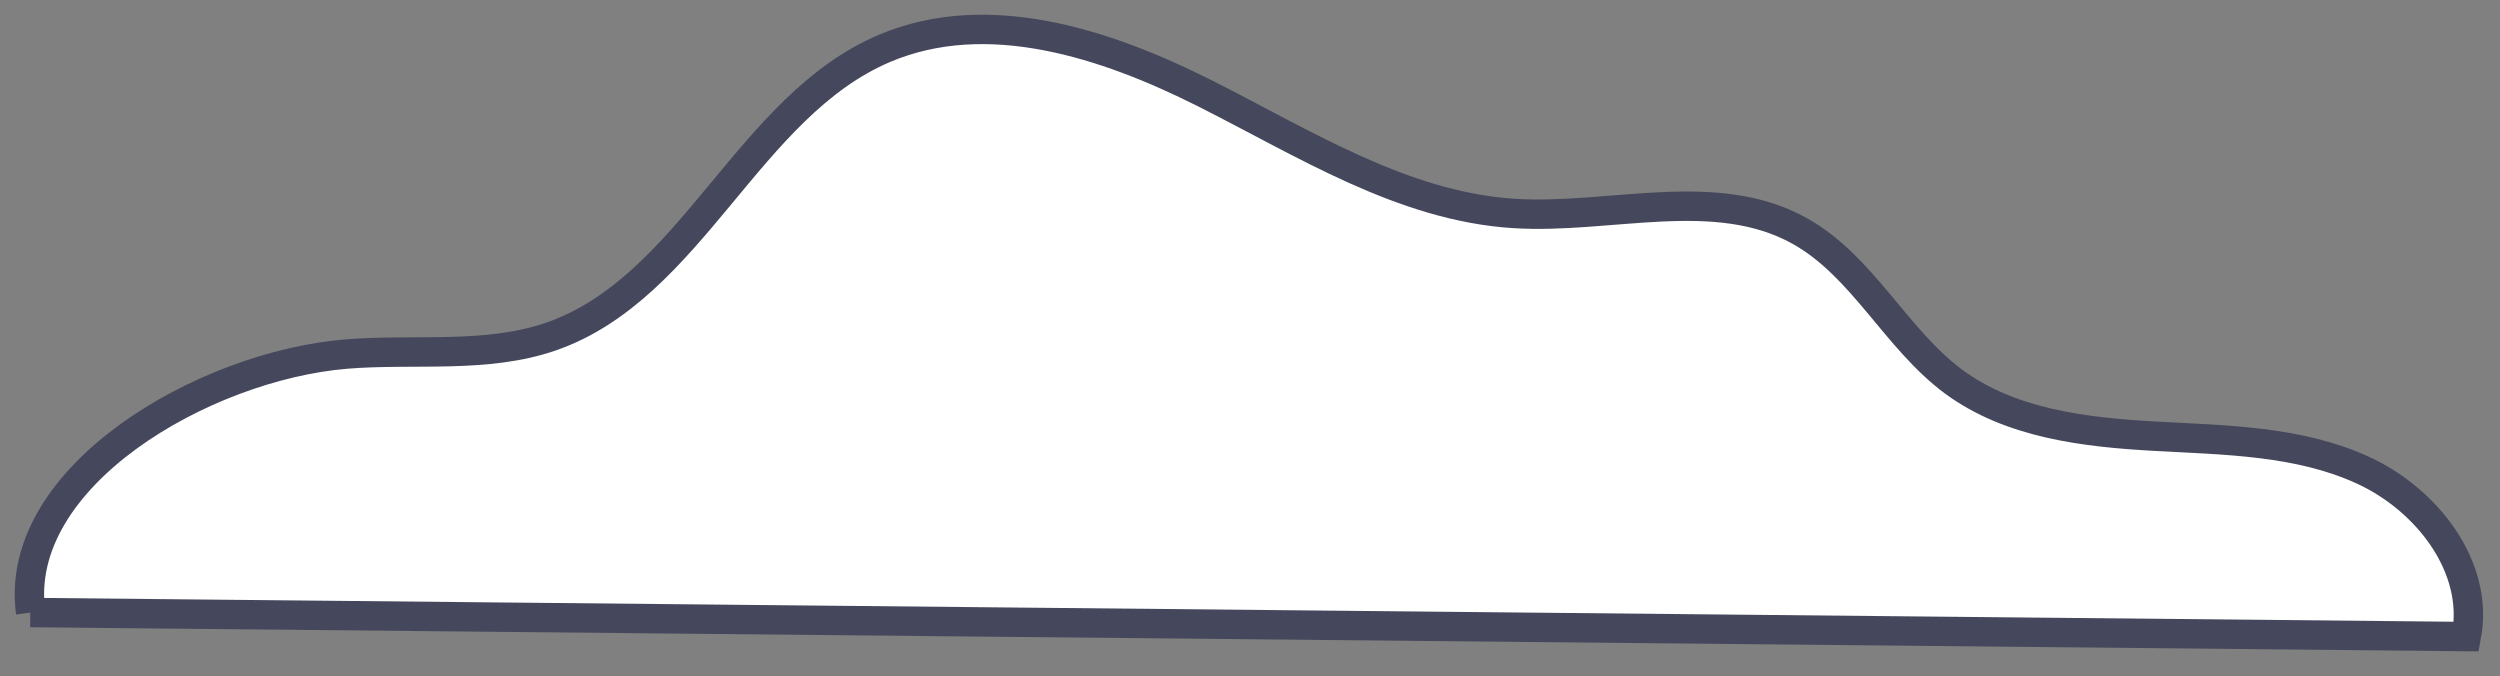<?xml version="1.0" encoding="UTF-8"?> <svg xmlns="http://www.w3.org/2000/svg" width="85" height="23" viewBox="0 0 85 23" fill="none"><rect x="0" y="0" width="85" height="23" fill="#808080" stroke="none"/><path d="M1.042 20.826C0.413 16.222 6.904 12.435 11.784 12.037C14.114 11.85 16.532 12.203 18.74 11.441C23.52 9.774 25.43 3.603 30.089 1.638C33.578 0.169 37.586 1.472 40.964 3.172C44.342 4.872 47.687 7.014 51.463 7.257C54.742 7.467 58.319 6.252 61.19 7.853C63.331 9.046 64.458 11.519 66.423 12.976C68.355 14.4 70.872 14.698 73.268 14.831C75.664 14.963 78.148 14.985 80.323 15.979C82.509 16.973 84.308 19.28 83.856 21.643L1.031 20.826H1.042Z" fill="white" stroke="#45485C" stroke-miterlimit="10"></path></svg> 